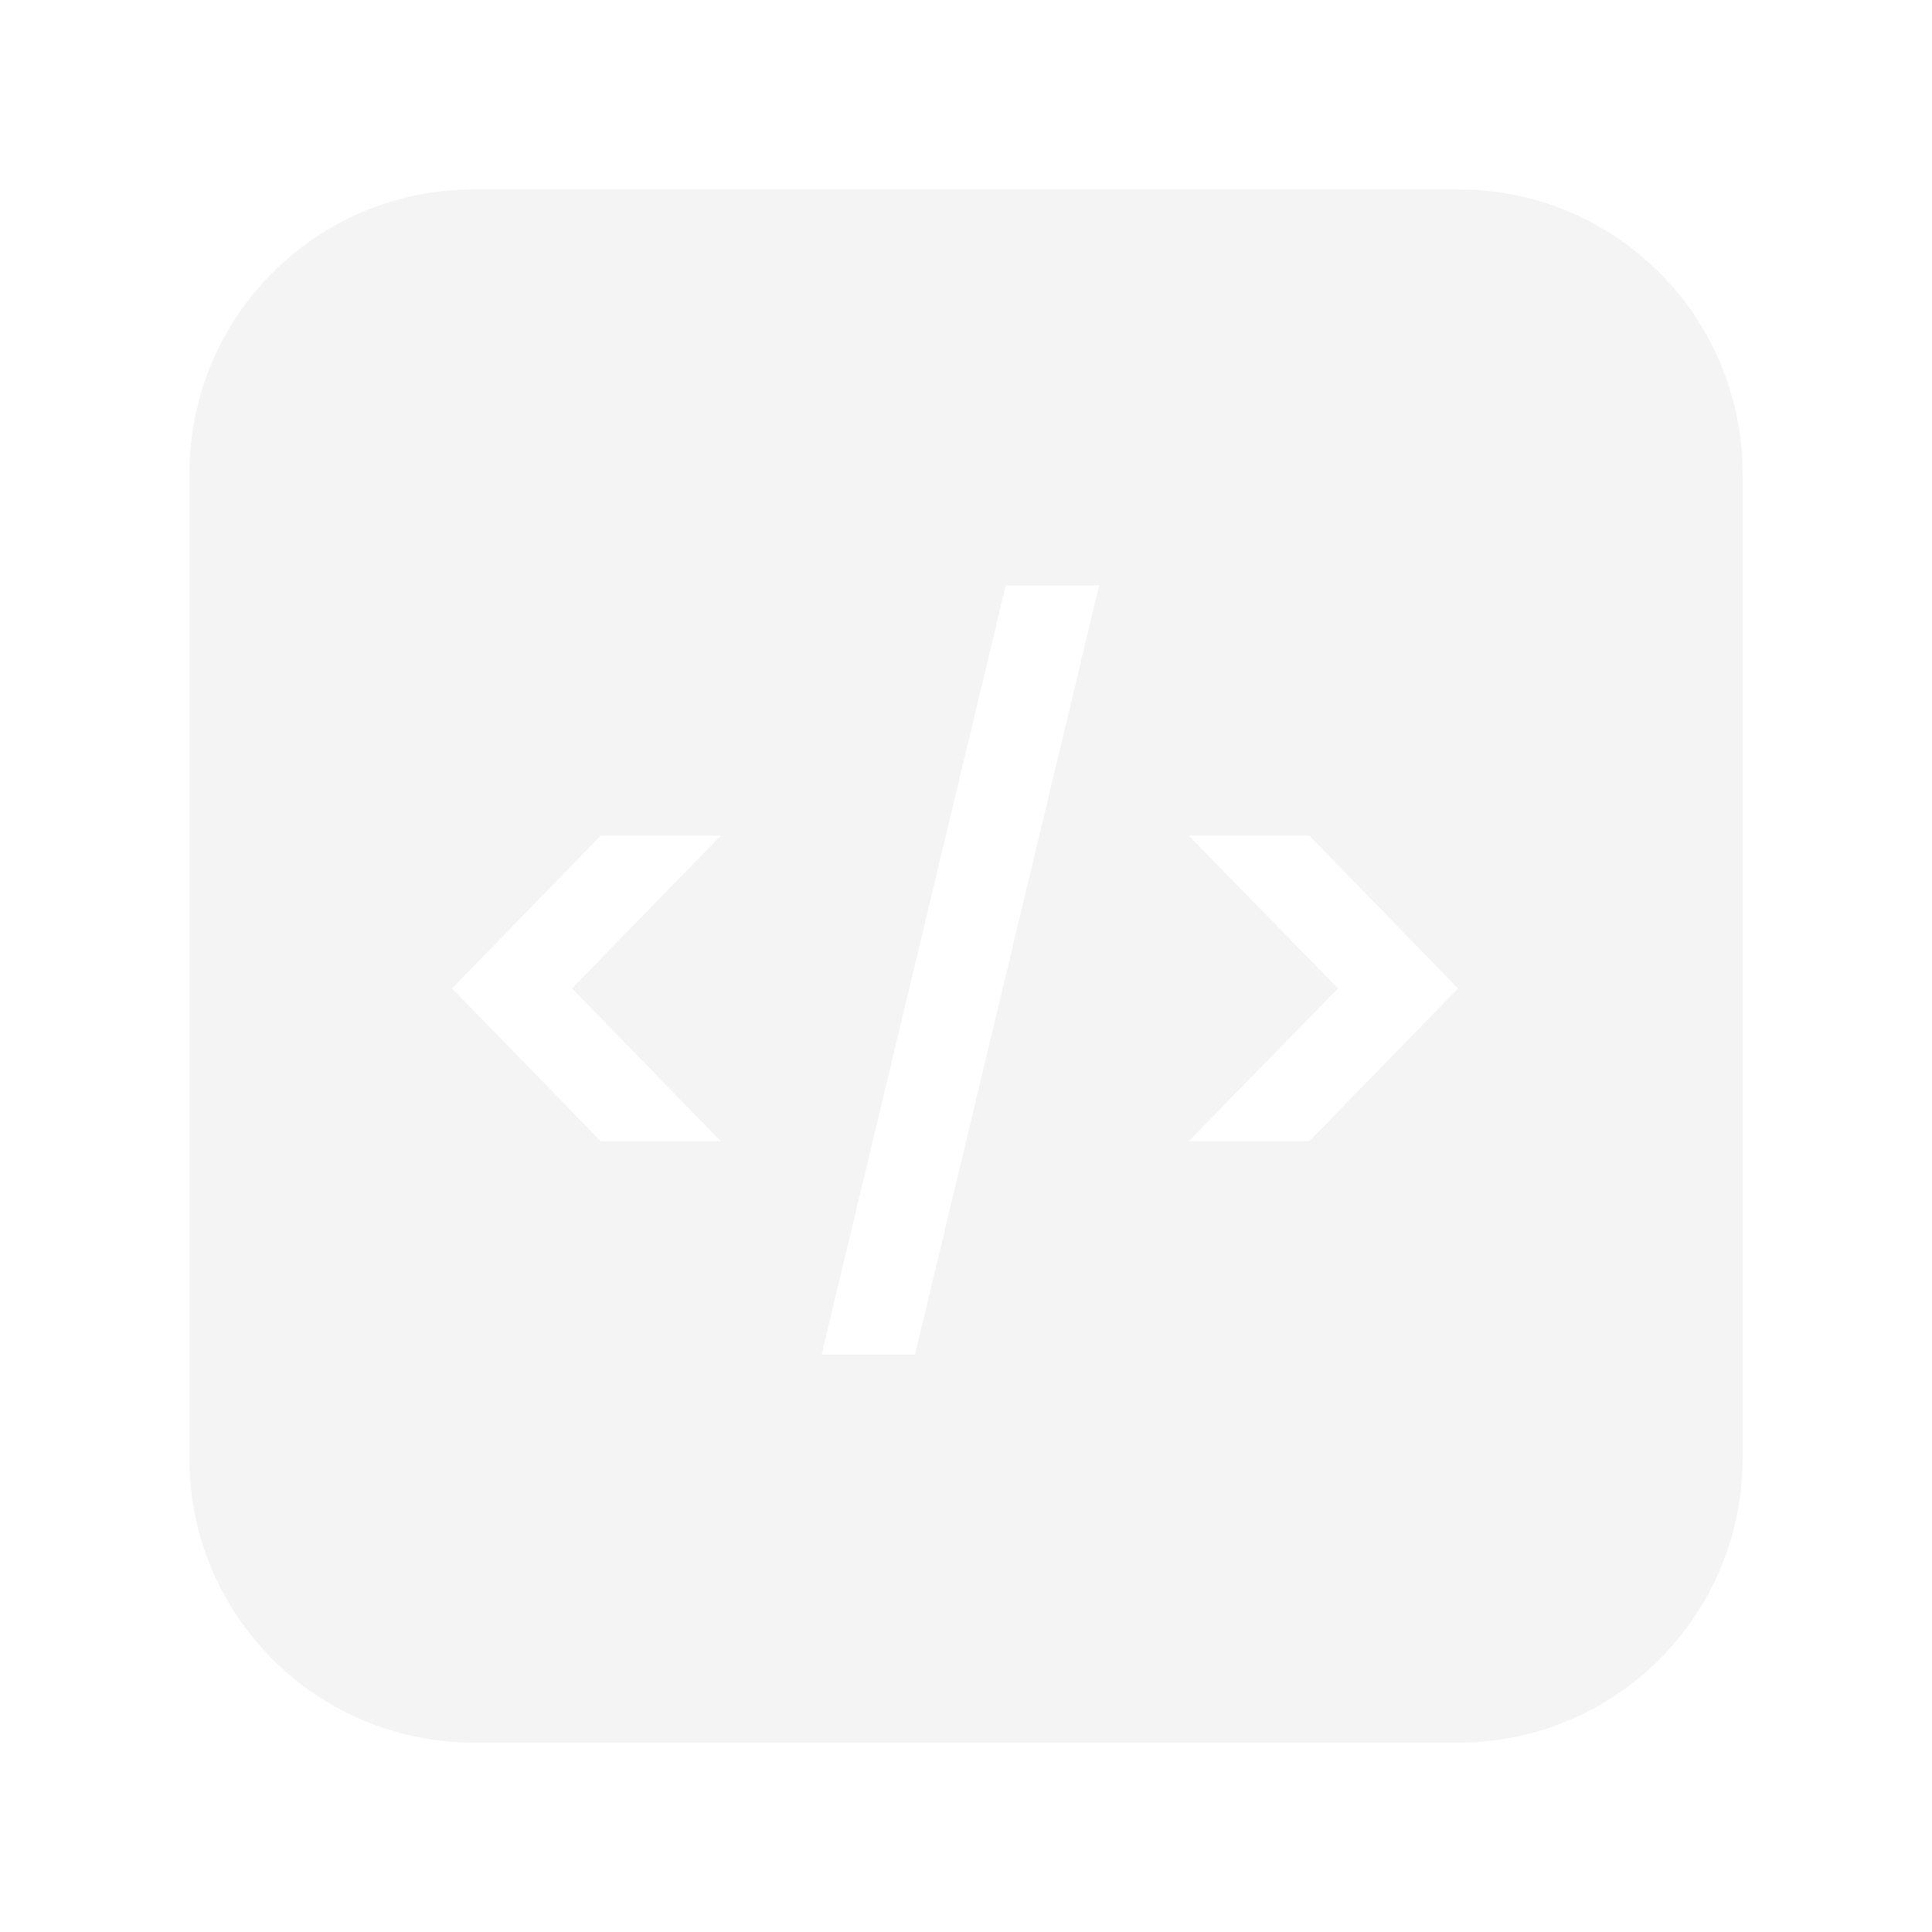 <svg width="102" height="102" viewBox="0 0 102 102" fill="none" xmlns="http://www.w3.org/2000/svg">
<g filter="url(#filter0_d_1_563)">
<path d="M85 2C93.284 2 100 8.715 100 17V69C100 77.284 93.284 84 85 84H33C24.716 84 18 77.284 18 69V17C18 8.715 24.716 2 33 2H85ZM61.097 22.908L51.377 63.515H56.309L66.029 22.908H61.097ZM39.714 36.12L31.865 44.183L39.714 52.248H46.05L38.201 44.183L46.05 36.12H39.714ZM70.757 36.12L78.641 44.183L70.757 52.248H77.129L84.977 44.183L77.129 36.12H70.757Z" fill="#F4F4F4"/>
</g>
<defs>
<filter id="filter0_d_1_563" x="0" y="-0" width="102" height="102" filterUnits="userSpaceOnUse" color-interpolation-filters="sRGB">
<feFlood flood-opacity="0" result="BackgroundImageFix"/>
<feColorMatrix in="SourceAlpha" type="matrix" values="0 0 0 0 0 0 0 0 0 0 0 0 0 0 0 0 0 0 127 0" result="hardAlpha"/>
<feOffset dx="-8" dy="8"/>
<feGaussianBlur stdDeviation="5"/>
<feComposite in2="hardAlpha" operator="out"/>
<feColorMatrix type="matrix" values="0 0 0 0 0 0 0 0 0 0 0 0 0 0 0 0 0 0 0.25 0"/>
<feBlend mode="normal" in2="BackgroundImageFix" result="effect1_dropShadow_1_563"/>
<feBlend mode="normal" in="SourceGraphic" in2="effect1_dropShadow_1_563" result="shape"/>
</filter>
</defs>
</svg>
